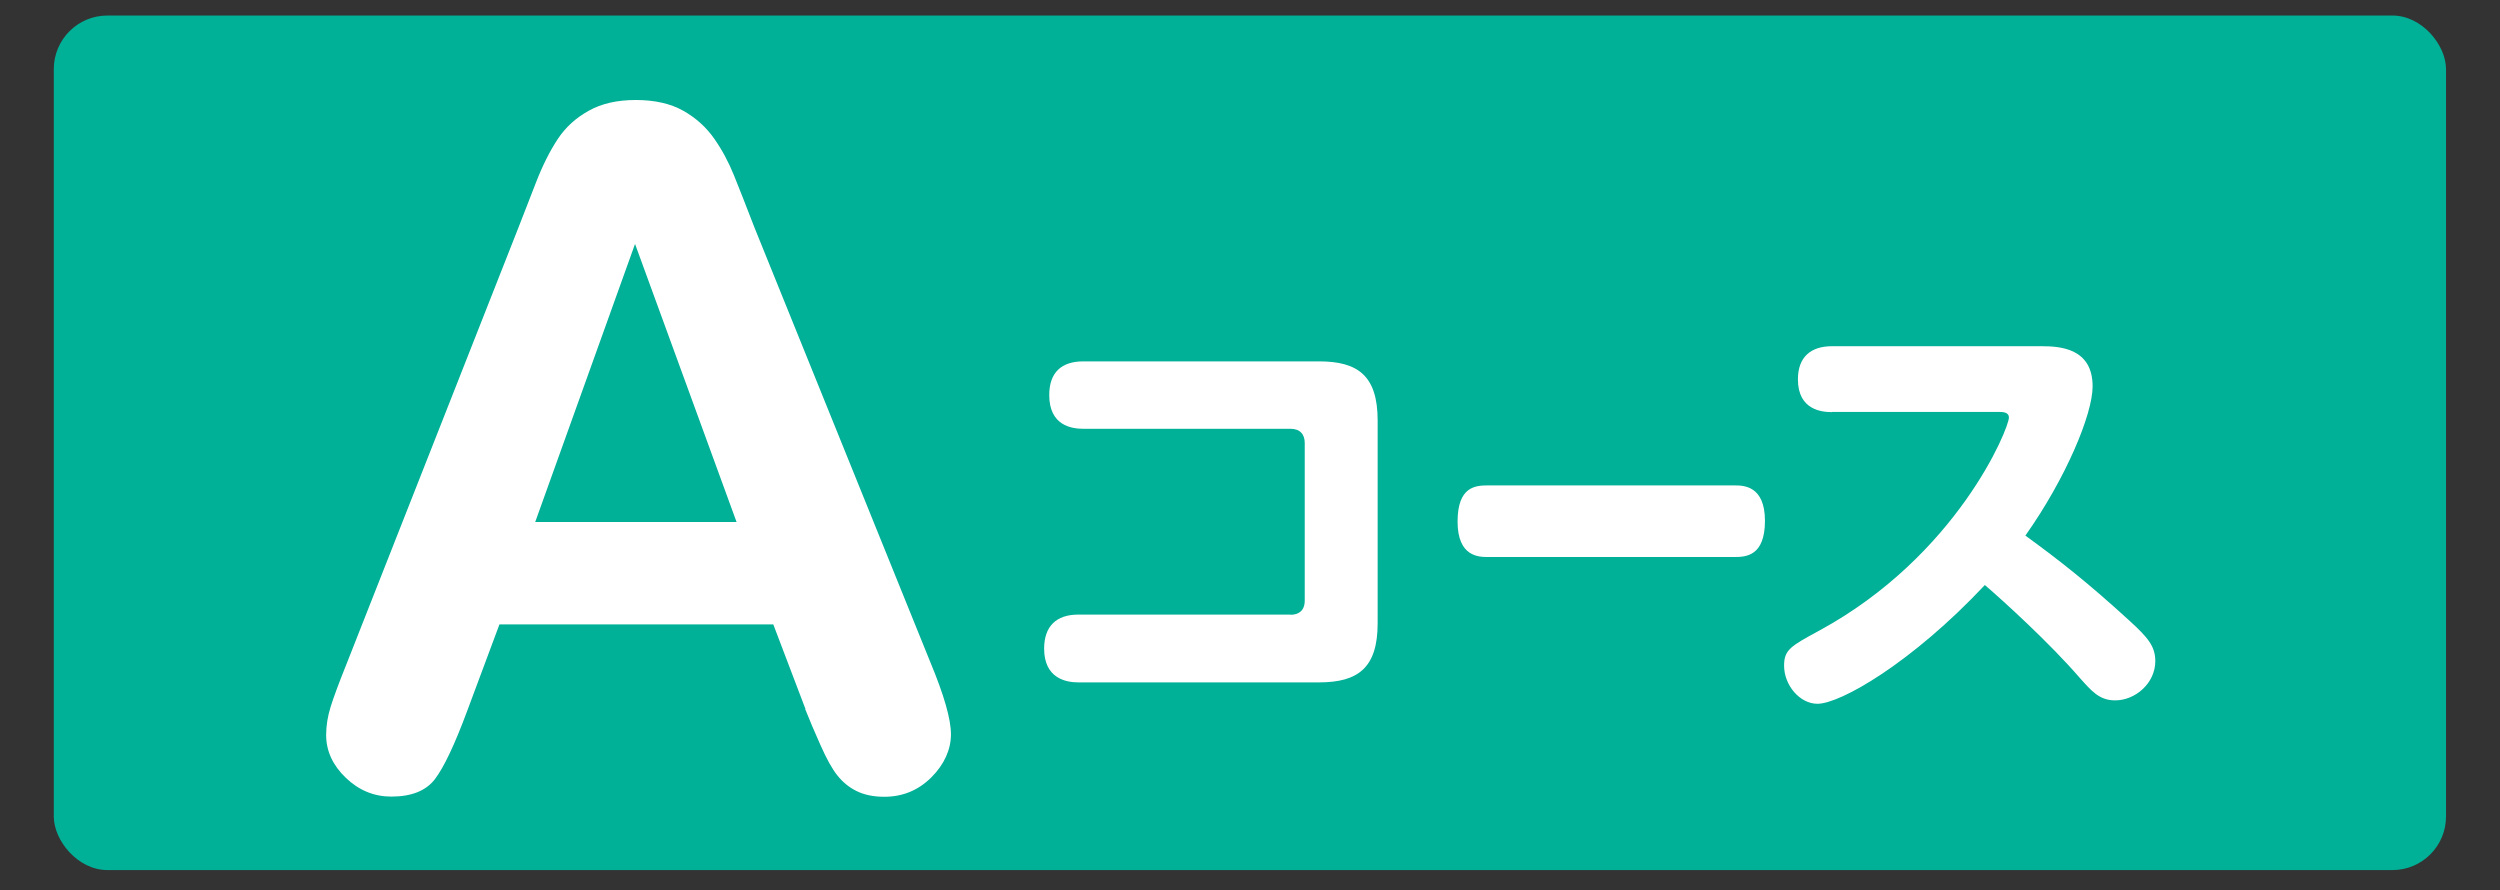 <?xml version="1.0" encoding="UTF-8"?><svg id="_レイヤー_1" xmlns="http://www.w3.org/2000/svg" viewBox="0 0 132 47"><rect x="0" y="0" width="132" height="47" fill="#333333" stroke="none"/><defs><style>.cls-1{fill:#fff;}.cls-2{fill:#00b097;}</style></defs><rect class="cls-2" x="2.84" y=".82" width="126.31" height="45.12" rx="2.83" ry="2.83"/><g><path class="cls-1" d="m42.53,37.44l-1.7-4.47h-14.46l-1.7,4.56c-.66,1.78-1.23,2.98-1.7,3.6s-1.24.93-2.31.93c-.91,0-1.71-.33-2.4-.99s-1.04-1.42-1.04-2.26c0-.49.08-.99.24-1.5s.43-1.24.8-2.16l9.1-23.1c.26-.66.57-1.46.93-2.39s.75-1.7,1.16-2.32.95-1.11,1.63-1.49,1.5-.57,2.49-.57,1.84.19,2.51.57,1.21.87,1.63,1.47.76,1.24,1.04,1.93.64,1.61,1.08,2.75l9.29,22.96c.73,1.75,1.09,3.02,1.09,3.81s-.34,1.58-1.03,2.27-1.52,1.03-2.49,1.03c-.57,0-1.05-.1-1.46-.3s-.74-.48-1.02-.83-.57-.88-.89-1.6-.59-1.35-.81-1.91Zm-14.27-9.88h10.63l-5.36-14.68-5.27,14.68Z"/><path class="cls-1" d="m68.14,32.46c.41,0,.75-.2.75-.75v-8.32c0-.46-.25-.75-.75-.75h-10.94c-.64,0-1.8-.18-1.8-1.78,0-1.19.64-1.78,1.8-1.78h12.44c2.03,0,3.1.73,3.1,3.12v10.71c0,2.35-1.03,3.12-3.1,3.12h-12.71c-.64,0-1.8-.21-1.8-1.78,0-1.18.64-1.8,1.8-1.8h11.21Z"/><path class="cls-1" d="m78.56,29.41c-.46,0-1.6,0-1.6-1.87s.97-1.91,1.6-1.91h13.02c.46,0,1.61,0,1.61,1.87s-1.02,1.91-1.61,1.91h-13.02Z"/><path class="cls-1" d="m96.73,21.76c-.5,0-1.8-.09-1.8-1.73,0-1.18.68-1.75,1.8-1.75h11.07c.98,0,2.69.11,2.69,2.12,0,1.48-1.41,4.85-3.55,7.88,1.82,1.32,3.35,2.53,5.47,4.47,1,.91,1.39,1.37,1.39,2.16,0,1.16-1.05,2.07-2.12,2.07-.84,0-1.25-.5-1.87-1.19-1.57-1.82-4.05-4.08-5.01-4.9-3.87,4.12-7.63,6.27-8.84,6.27-.93,0-1.76-.98-1.76-2.01,0-.84.34-1.03,1.85-1.85,7.29-3.96,10.02-10.68,10.02-11.25,0-.3-.34-.3-.55-.3h-8.79Z"/></g></svg>